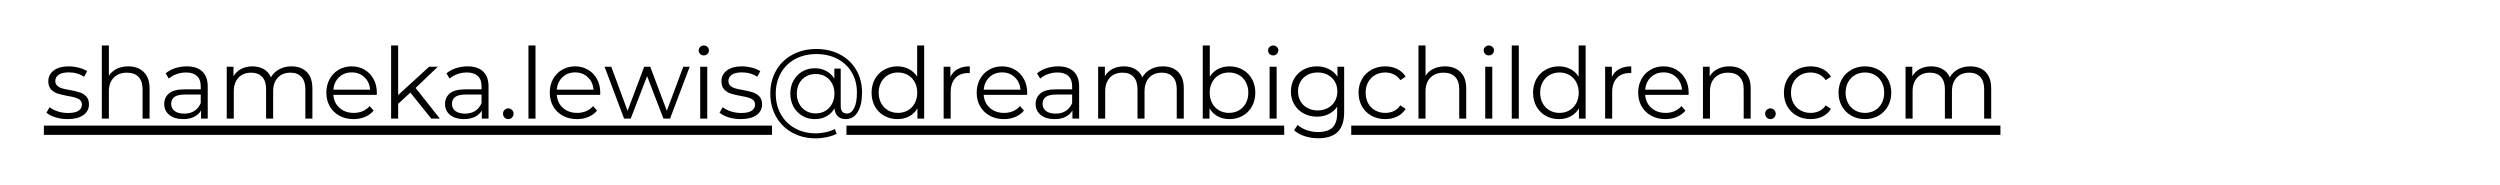 <?xml version="1.0" encoding="UTF-8"?> <svg xmlns="http://www.w3.org/2000/svg" xmlns:xlink="http://www.w3.org/1999/xlink" width="1080" zoomAndPan="magnify" viewBox="0 0 810 60" height="80" preserveAspectRatio="xMidYMid meet" version="1.0"><defs><g></g><clipPath id="17f28a752a"><path d="M 14 40 L 649 40 L 649 40.312 L 14 40.312 Z M 274.25 40.312 L 416.082 40.312 L 416.082 44 L 274.25 44 Z M 437.801 40.312 L 649 40.312 L 649 44 L 437.801 44 Z M 14 40.312 L 250.129 40.312 L 250.129 44 L 14 44 Z M 14 40.312 " clip-rule="nonzero"></path></clipPath></defs><g clip-path="url(#17f28a752a)"><path fill="#000000" d="M 14.215 40.688 L 648.141 40.688 L 648.141 43.688 L 14.215 43.688 Z M 14.215 40.688 " fill-opacity="1" fill-rule="nonzero"></path></g><g fill="#000000" fill-opacity="1"><g transform="translate(14.213, 38.437)"><g><path d="M 7.672 0.156 C 6.305 0.156 5 -0.035 3.75 -0.422 C 2.508 -0.816 1.535 -1.316 0.828 -1.922 L 1.859 -3.703 C 2.555 -3.148 3.438 -2.695 4.5 -2.344 C 5.57 -2 6.68 -1.828 7.828 -1.828 C 9.359 -1.828 10.488 -2.066 11.219 -2.547 C 11.957 -3.023 12.328 -3.695 12.328 -4.562 C 12.328 -5.188 12.125 -5.672 11.719 -6.016 C 11.32 -6.367 10.812 -6.633 10.188 -6.812 C 9.57 -7 8.754 -7.176 7.734 -7.344 C 6.367 -7.602 5.27 -7.863 4.438 -8.125 C 3.602 -8.395 2.895 -8.848 2.312 -9.484 C 1.727 -10.129 1.438 -11.016 1.438 -12.141 C 1.438 -13.547 2.02 -14.695 3.188 -15.594 C 4.363 -16.488 5.992 -16.938 8.078 -16.938 C 9.172 -16.938 10.258 -16.789 11.344 -16.5 C 12.426 -16.219 13.32 -15.844 14.031 -15.375 L 13.031 -13.547 C 11.645 -14.504 9.992 -14.984 8.078 -14.984 C 6.629 -14.984 5.535 -14.727 4.797 -14.219 C 4.066 -13.707 3.703 -13.035 3.703 -12.203 C 3.703 -11.566 3.91 -11.055 4.328 -10.672 C 4.742 -10.285 5.258 -10 5.875 -9.812 C 6.5 -9.633 7.352 -9.453 8.438 -9.266 C 9.781 -9.016 10.852 -8.758 11.656 -8.5 C 12.469 -8.238 13.16 -7.801 13.734 -7.188 C 14.316 -6.57 14.609 -5.723 14.609 -4.641 C 14.609 -3.16 13.992 -1.988 12.766 -1.125 C 11.535 -0.27 9.836 0.156 7.672 0.156 Z M 7.672 0.156 "></path></g></g></g><g fill="#000000" fill-opacity="1"><g transform="translate(29.834, 38.437)"><g><path d="M 11.734 -16.938 C 13.836 -16.938 15.508 -16.32 16.75 -15.094 C 18 -13.875 18.625 -12.094 18.625 -9.75 L 18.625 0 L 16.359 0 L 16.359 -9.516 C 16.359 -11.266 15.922 -12.598 15.047 -13.516 C 14.172 -14.43 12.926 -14.891 11.312 -14.891 C 9.5 -14.891 8.066 -14.348 7.016 -13.266 C 5.961 -12.191 5.438 -10.707 5.438 -8.812 L 5.438 0 L 3.156 0 L 3.156 -23.703 L 5.438 -23.703 L 5.438 -13.875 C 6.051 -14.852 6.898 -15.609 7.984 -16.141 C 9.078 -16.672 10.328 -16.938 11.734 -16.938 Z M 11.734 -16.938 "></path></g></g></g><g fill="#000000" fill-opacity="1"><g transform="translate(51.461, 38.437)"><g><path d="M 9.047 -16.938 C 11.234 -16.938 12.91 -16.383 14.078 -15.281 C 15.254 -14.188 15.844 -12.566 15.844 -10.422 L 15.844 0 L 13.672 0 L 13.672 -2.625 C 13.16 -1.75 12.41 -1.066 11.422 -0.578 C 10.43 -0.086 9.254 0.156 7.891 0.156 C 6.016 0.156 4.52 -0.289 3.406 -1.188 C 2.301 -2.082 1.75 -3.266 1.75 -4.734 C 1.75 -6.16 2.266 -7.305 3.297 -8.172 C 4.336 -9.047 5.988 -9.484 8.25 -9.484 L 13.578 -9.484 L 13.578 -10.516 C 13.578 -11.961 13.172 -13.062 12.359 -13.812 C 11.555 -14.57 10.375 -14.953 8.812 -14.953 C 7.75 -14.953 6.727 -14.773 5.75 -14.422 C 4.77 -14.078 3.93 -13.594 3.234 -12.969 L 2.203 -14.672 C 3.055 -15.391 4.078 -15.945 5.266 -16.344 C 6.461 -16.738 7.723 -16.938 9.047 -16.938 Z M 8.25 -1.625 C 9.52 -1.625 10.613 -1.914 11.531 -2.5 C 12.445 -3.094 13.129 -3.941 13.578 -5.047 L 13.578 -7.797 L 8.312 -7.797 C 5.438 -7.797 4 -6.797 4 -4.797 C 4 -3.816 4.367 -3.039 5.109 -2.469 C 5.859 -1.906 6.906 -1.625 8.25 -1.625 Z M 8.25 -1.625 "></path></g></g></g><g fill="#000000" fill-opacity="1"><g transform="translate(70.309, 38.437)"><g><path d="M 24.125 -16.938 C 26.227 -16.938 27.883 -16.328 29.094 -15.109 C 30.301 -13.898 30.906 -12.113 30.906 -9.75 L 30.906 0 L 28.625 0 L 28.625 -9.516 C 28.625 -11.266 28.203 -12.598 27.359 -13.516 C 26.523 -14.43 25.344 -14.891 23.812 -14.891 C 22.062 -14.891 20.688 -14.348 19.688 -13.266 C 18.688 -12.191 18.188 -10.707 18.188 -8.812 L 18.188 0 L 15.906 0 L 15.906 -9.516 C 15.906 -11.266 15.484 -12.598 14.641 -13.516 C 13.805 -14.43 12.613 -14.891 11.062 -14.891 C 9.332 -14.891 7.961 -14.348 6.953 -13.266 C 5.941 -12.191 5.438 -10.707 5.438 -8.812 L 5.438 0 L 3.156 0 L 3.156 -16.812 L 5.344 -16.812 L 5.344 -13.734 C 5.938 -14.766 6.766 -15.555 7.828 -16.109 C 8.891 -16.66 10.113 -16.938 11.5 -16.938 C 12.906 -16.938 14.125 -16.633 15.156 -16.031 C 16.195 -15.438 16.973 -14.555 17.484 -13.391 C 18.098 -14.492 18.984 -15.359 20.141 -15.984 C 21.305 -16.617 22.633 -16.938 24.125 -16.938 Z M 24.125 -16.938 "></path></g></g></g><g fill="#000000" fill-opacity="1"><g transform="translate(104.267, 38.437)"><g><path d="M 17.797 -7.703 L 3.734 -7.703 C 3.867 -5.953 4.539 -4.539 5.75 -3.469 C 6.969 -2.395 8.504 -1.859 10.359 -1.859 C 11.398 -1.859 12.352 -2.039 13.219 -2.406 C 14.094 -2.781 14.852 -3.332 15.5 -4.062 L 16.781 -2.594 C 16.031 -1.695 15.094 -1.016 13.969 -0.547 C 12.852 -0.078 11.625 0.156 10.281 0.156 C 8.562 0.156 7.035 -0.207 5.703 -0.938 C 4.367 -1.676 3.328 -2.691 2.578 -3.984 C 1.836 -5.285 1.469 -6.758 1.469 -8.406 C 1.469 -10.039 1.82 -11.508 2.531 -12.812 C 3.25 -14.113 4.227 -15.125 5.469 -15.844 C 6.719 -16.57 8.125 -16.938 9.688 -16.938 C 11.238 -16.938 12.629 -16.57 13.859 -15.844 C 15.098 -15.125 16.066 -14.117 16.766 -12.828 C 17.473 -11.535 17.828 -10.062 17.828 -8.406 Z M 9.688 -14.984 C 8.062 -14.984 6.703 -14.469 5.609 -13.438 C 4.516 -12.406 3.891 -11.055 3.734 -9.391 L 15.656 -9.391 C 15.508 -11.055 14.883 -12.406 13.781 -13.438 C 12.688 -14.469 11.32 -14.984 9.688 -14.984 Z M 9.688 -14.984 "></path></g></g></g><g fill="#000000" fill-opacity="1"><g transform="translate(123.562, 38.437)"><g><path d="M 9.391 -8.438 L 5.438 -4.797 L 5.438 0 L 3.156 0 L 3.156 -23.703 L 5.438 -23.703 L 5.438 -7.641 L 15.469 -16.812 L 18.281 -16.812 L 11.094 -9.938 L 18.953 0 L 16.172 0 Z M 9.391 -8.438 "></path></g></g></g><g fill="#000000" fill-opacity="1"><g transform="translate(142.442, 38.437)"><g><path d="M 9.047 -16.938 C 11.234 -16.938 12.91 -16.383 14.078 -15.281 C 15.254 -14.188 15.844 -12.566 15.844 -10.422 L 15.844 0 L 13.672 0 L 13.672 -2.625 C 13.16 -1.75 12.41 -1.066 11.422 -0.578 C 10.43 -0.086 9.254 0.156 7.891 0.156 C 6.016 0.156 4.52 -0.289 3.406 -1.188 C 2.301 -2.082 1.75 -3.266 1.75 -4.734 C 1.75 -6.16 2.266 -7.305 3.297 -8.172 C 4.336 -9.047 5.988 -9.484 8.25 -9.484 L 13.578 -9.484 L 13.578 -10.516 C 13.578 -11.961 13.172 -13.062 12.359 -13.812 C 11.555 -14.57 10.375 -14.953 8.812 -14.953 C 7.75 -14.953 6.727 -14.773 5.75 -14.422 C 4.77 -14.078 3.93 -13.594 3.234 -12.969 L 2.203 -14.672 C 3.055 -15.391 4.078 -15.945 5.266 -16.344 C 6.461 -16.738 7.723 -16.938 9.047 -16.938 Z M 8.25 -1.625 C 9.52 -1.625 10.613 -1.914 11.531 -2.5 C 12.445 -3.094 13.129 -3.941 13.578 -5.047 L 13.578 -7.797 L 8.312 -7.797 C 5.438 -7.797 4 -6.797 4 -4.797 C 4 -3.816 4.367 -3.039 5.109 -2.469 C 5.859 -1.906 6.906 -1.625 8.25 -1.625 Z M 8.25 -1.625 "></path></g></g></g><g fill="#000000" fill-opacity="1"><g transform="translate(161.289, 38.437)"><g><path d="M 3.391 0.156 C 2.922 0.156 2.52 -0.008 2.188 -0.344 C 1.852 -0.688 1.688 -1.102 1.688 -1.594 C 1.688 -2.082 1.852 -2.492 2.188 -2.828 C 2.52 -3.16 2.922 -3.328 3.391 -3.328 C 3.859 -3.328 4.258 -3.16 4.594 -2.828 C 4.938 -2.492 5.109 -2.082 5.109 -1.594 C 5.109 -1.102 4.938 -0.688 4.594 -0.344 C 4.258 -0.008 3.859 0.156 3.391 0.156 Z M 3.391 0.156 "></path></g></g></g><g fill="#000000" fill-opacity="1"><g transform="translate(168.062, 38.437)"><g><path d="M 3.156 -23.703 L 5.438 -23.703 L 5.438 0 L 3.156 0 Z M 3.156 -23.703 "></path></g></g></g><g fill="#000000" fill-opacity="1"><g transform="translate(176.655, 38.437)"><g><path d="M 17.797 -7.703 L 3.734 -7.703 C 3.867 -5.953 4.539 -4.539 5.75 -3.469 C 6.969 -2.395 8.504 -1.859 10.359 -1.859 C 11.398 -1.859 12.352 -2.039 13.219 -2.406 C 14.094 -2.781 14.852 -3.332 15.5 -4.062 L 16.781 -2.594 C 16.031 -1.695 15.094 -1.016 13.969 -0.547 C 12.852 -0.078 11.625 0.156 10.281 0.156 C 8.562 0.156 7.035 -0.207 5.703 -0.938 C 4.367 -1.676 3.328 -2.691 2.578 -3.984 C 1.836 -5.285 1.469 -6.758 1.469 -8.406 C 1.469 -10.039 1.82 -11.508 2.531 -12.812 C 3.25 -14.113 4.227 -15.125 5.469 -15.844 C 6.719 -16.57 8.125 -16.938 9.688 -16.938 C 11.238 -16.938 12.629 -16.57 13.859 -15.844 C 15.098 -15.125 16.066 -14.117 16.766 -12.828 C 17.473 -11.535 17.828 -10.062 17.828 -8.406 Z M 9.688 -14.984 C 8.062 -14.984 6.703 -14.469 5.609 -13.438 C 4.516 -12.406 3.891 -11.055 3.734 -9.391 L 15.656 -9.391 C 15.508 -11.055 14.883 -12.406 13.781 -13.438 C 12.688 -14.469 11.32 -14.984 9.688 -14.984 Z M 9.688 -14.984 "></path></g></g></g><g fill="#000000" fill-opacity="1"><g transform="translate(195.63, 38.437)"><g><path d="M 27.828 -16.812 L 21.469 0 L 19.328 0 L 14.031 -13.766 L 8.719 0 L 6.578 0 L 0.25 -16.812 L 2.422 -16.812 L 7.703 -2.531 L 13.094 -16.812 L 15.047 -16.812 L 20.422 -2.531 L 25.75 -16.812 Z M 27.828 -16.812 "></path></g></g></g><g fill="#000000" fill-opacity="1"><g transform="translate(223.71, 38.437)"><g><path d="M 3.156 -16.812 L 5.438 -16.812 L 5.438 0 L 3.156 0 Z M 4.328 -20.484 C 3.859 -20.484 3.461 -20.641 3.141 -20.953 C 2.816 -21.273 2.656 -21.66 2.656 -22.109 C 2.656 -22.535 2.816 -22.906 3.141 -23.219 C 3.461 -23.539 3.859 -23.703 4.328 -23.703 C 4.785 -23.703 5.176 -23.547 5.5 -23.234 C 5.82 -22.93 5.984 -22.566 5.984 -22.141 C 5.984 -21.672 5.82 -21.273 5.5 -20.953 C 5.176 -20.641 4.785 -20.484 4.328 -20.484 Z M 4.328 -20.484 "></path></g></g></g><g fill="#000000" fill-opacity="1"><g transform="translate(232.304, 38.437)"><g><path d="M 7.672 0.156 C 6.305 0.156 5 -0.035 3.75 -0.422 C 2.508 -0.816 1.535 -1.316 0.828 -1.922 L 1.859 -3.703 C 2.555 -3.148 3.438 -2.695 4.5 -2.344 C 5.57 -2 6.68 -1.828 7.828 -1.828 C 9.359 -1.828 10.488 -2.066 11.219 -2.547 C 11.957 -3.023 12.328 -3.695 12.328 -4.562 C 12.328 -5.188 12.125 -5.672 11.719 -6.016 C 11.32 -6.367 10.812 -6.633 10.188 -6.812 C 9.57 -7 8.754 -7.176 7.734 -7.344 C 6.367 -7.602 5.27 -7.863 4.438 -8.125 C 3.602 -8.395 2.895 -8.848 2.312 -9.484 C 1.727 -10.129 1.438 -11.016 1.438 -12.141 C 1.438 -13.547 2.02 -14.695 3.188 -15.594 C 4.363 -16.488 5.992 -16.938 8.078 -16.938 C 9.172 -16.938 10.258 -16.789 11.344 -16.5 C 12.426 -16.219 13.32 -15.844 14.031 -15.375 L 13.031 -13.547 C 11.645 -14.504 9.992 -14.984 8.078 -14.984 C 6.629 -14.984 5.535 -14.727 4.797 -14.219 C 4.066 -13.707 3.703 -13.035 3.703 -12.203 C 3.703 -11.566 3.91 -11.055 4.328 -10.672 C 4.742 -10.285 5.258 -10 5.875 -9.812 C 6.5 -9.633 7.352 -9.453 8.438 -9.266 C 9.781 -9.016 10.852 -8.758 11.656 -8.5 C 12.469 -8.238 13.16 -7.801 13.734 -7.188 C 14.316 -6.57 14.609 -5.723 14.609 -4.641 C 14.609 -3.16 13.992 -1.988 12.766 -1.125 C 11.535 -0.27 9.836 0.156 7.672 0.156 Z M 7.672 0.156 "></path></g></g></g><g fill="#000000" fill-opacity="1"><g transform="translate(247.925, 38.437)"><g><path d="M 16.578 -22.562 C 19.43 -22.562 21.984 -21.969 24.234 -20.781 C 26.484 -19.602 28.234 -17.941 29.484 -15.797 C 30.742 -13.66 31.375 -11.219 31.375 -8.469 C 31.375 -5.758 30.906 -3.645 29.969 -2.125 C 29.031 -0.602 27.734 0.156 26.078 0.156 C 25.035 0.156 24.188 -0.148 23.531 -0.766 C 22.883 -1.379 22.531 -2.234 22.469 -3.328 C 21.82 -2.211 20.945 -1.352 19.844 -0.75 C 18.738 -0.145 17.484 0.156 16.078 0.156 C 14.578 0.156 13.223 -0.195 12.016 -0.906 C 10.816 -1.625 9.867 -2.609 9.172 -3.859 C 8.484 -5.117 8.141 -6.535 8.141 -8.109 C 8.141 -9.691 8.484 -11.102 9.172 -12.344 C 9.867 -13.594 10.816 -14.566 12.016 -15.266 C 13.223 -15.973 14.578 -16.328 16.078 -16.328 C 17.441 -16.328 18.672 -16.035 19.766 -15.453 C 20.859 -14.867 21.738 -14.039 22.406 -12.969 L 22.406 -16.203 L 24.469 -16.203 L 24.469 -4.094 C 24.469 -3.238 24.648 -2.617 25.016 -2.234 C 25.379 -1.848 25.859 -1.656 26.453 -1.656 C 27.453 -1.656 28.242 -2.25 28.828 -3.438 C 29.422 -4.633 29.719 -6.301 29.719 -8.438 C 29.719 -10.906 29.16 -13.082 28.047 -14.969 C 26.941 -16.852 25.395 -18.316 23.406 -19.359 C 21.414 -20.398 19.141 -20.922 16.578 -20.922 C 14.004 -20.922 11.719 -20.383 9.719 -19.312 C 7.727 -18.238 6.18 -16.727 5.078 -14.781 C 3.973 -12.832 3.422 -10.609 3.422 -8.109 C 3.422 -5.617 3.969 -3.395 5.062 -1.438 C 6.156 0.52 7.688 2.039 9.656 3.125 C 11.633 4.219 13.898 4.766 16.453 4.766 C 17.453 4.766 18.5 4.645 19.594 4.406 C 20.695 4.176 21.695 3.828 22.594 3.359 L 23.141 4.922 C 22.223 5.391 21.16 5.75 19.953 6 C 18.754 6.258 17.586 6.391 16.453 6.391 C 13.555 6.391 10.988 5.77 8.75 4.531 C 6.52 3.301 4.781 1.582 3.531 -0.625 C 2.281 -2.832 1.656 -5.328 1.656 -8.109 C 1.656 -10.922 2.285 -13.422 3.547 -15.609 C 4.805 -17.797 6.566 -19.5 8.828 -20.719 C 11.098 -21.945 13.68 -22.562 16.578 -22.562 Z M 16.359 -1.688 C 17.504 -1.688 18.535 -1.953 19.453 -2.484 C 20.367 -3.023 21.094 -3.781 21.625 -4.75 C 22.164 -5.719 22.438 -6.836 22.438 -8.109 C 22.438 -9.367 22.164 -10.484 21.625 -11.453 C 21.094 -12.422 20.367 -13.164 19.453 -13.688 C 18.535 -14.207 17.504 -14.469 16.359 -14.469 C 15.191 -14.469 14.145 -14.203 13.219 -13.672 C 12.289 -13.141 11.562 -12.395 11.031 -11.438 C 10.508 -10.477 10.25 -9.367 10.25 -8.109 C 10.25 -6.859 10.508 -5.75 11.031 -4.781 C 11.562 -3.812 12.289 -3.051 13.219 -2.5 C 14.145 -1.957 15.191 -1.688 16.359 -1.688 Z M 16.359 -1.688 "></path></g></g></g><g fill="#000000" fill-opacity="1"><g transform="translate(280.924, 38.437)"><g><path d="M 18.5 -23.703 L 18.5 0 L 16.328 0 L 16.328 -3.328 C 15.648 -2.191 14.75 -1.328 13.625 -0.734 C 12.508 -0.141 11.25 0.156 9.844 0.156 C 8.27 0.156 6.844 -0.203 5.562 -0.922 C 4.281 -1.648 3.273 -2.66 2.547 -3.953 C 1.828 -5.254 1.469 -6.738 1.469 -8.406 C 1.469 -10.062 1.828 -11.539 2.547 -12.844 C 3.273 -14.145 4.281 -15.148 5.562 -15.859 C 6.844 -16.578 8.27 -16.938 9.844 -16.938 C 11.207 -16.938 12.438 -16.648 13.531 -16.078 C 14.625 -15.516 15.523 -14.691 16.234 -13.609 L 16.234 -23.703 Z M 10.031 -1.859 C 11.207 -1.859 12.27 -2.129 13.219 -2.672 C 14.164 -3.211 14.91 -3.984 15.453 -4.984 C 15.992 -5.984 16.266 -7.125 16.266 -8.406 C 16.266 -9.688 15.992 -10.828 15.453 -11.828 C 14.91 -12.828 14.164 -13.598 13.219 -14.141 C 12.27 -14.68 11.207 -14.953 10.031 -14.953 C 8.844 -14.953 7.773 -14.68 6.828 -14.141 C 5.879 -13.598 5.129 -12.828 4.578 -11.828 C 4.035 -10.828 3.766 -9.688 3.766 -8.406 C 3.766 -7.125 4.035 -5.984 4.578 -4.984 C 5.129 -3.984 5.879 -3.211 6.828 -2.672 C 7.773 -2.129 8.844 -1.859 10.031 -1.859 Z M 10.031 -1.859 "></path></g></g></g><g fill="#000000" fill-opacity="1"><g transform="translate(302.583, 38.437)"><g><path d="M 5.344 -13.516 C 5.875 -14.641 6.664 -15.488 7.719 -16.062 C 8.77 -16.645 10.07 -16.938 11.625 -16.938 L 11.625 -14.734 L 11.094 -14.766 C 9.32 -14.766 7.938 -14.219 6.938 -13.125 C 5.938 -12.039 5.438 -10.52 5.438 -8.562 L 5.438 0 L 3.156 0 L 3.156 -16.812 L 5.344 -16.812 Z M 5.344 -13.516 "></path></g></g></g><g fill="#000000" fill-opacity="1"><g transform="translate(314.978, 38.437)"><g><path d="M 17.797 -7.703 L 3.734 -7.703 C 3.867 -5.953 4.539 -4.539 5.75 -3.469 C 6.969 -2.395 8.504 -1.859 10.359 -1.859 C 11.398 -1.859 12.352 -2.039 13.219 -2.406 C 14.094 -2.781 14.852 -3.332 15.5 -4.062 L 16.781 -2.594 C 16.031 -1.695 15.094 -1.016 13.969 -0.547 C 12.852 -0.078 11.625 0.156 10.281 0.156 C 8.562 0.156 7.035 -0.207 5.703 -0.938 C 4.367 -1.676 3.328 -2.691 2.578 -3.984 C 1.836 -5.285 1.469 -6.758 1.469 -8.406 C 1.469 -10.039 1.82 -11.508 2.531 -12.812 C 3.25 -14.113 4.227 -15.125 5.469 -15.844 C 6.719 -16.57 8.125 -16.938 9.688 -16.938 C 11.238 -16.938 12.629 -16.57 13.859 -15.844 C 15.098 -15.125 16.066 -14.117 16.766 -12.828 C 17.473 -11.535 17.828 -10.062 17.828 -8.406 Z M 9.688 -14.984 C 8.062 -14.984 6.703 -14.469 5.609 -13.438 C 4.516 -12.406 3.891 -11.055 3.734 -9.391 L 15.656 -9.391 C 15.508 -11.055 14.883 -12.406 13.781 -13.438 C 12.688 -14.469 11.32 -14.984 9.688 -14.984 Z M 9.688 -14.984 "></path></g></g></g><g fill="#000000" fill-opacity="1"><g transform="translate(333.794, 38.437)"><g><path d="M 9.047 -16.938 C 11.234 -16.938 12.91 -16.383 14.078 -15.281 C 15.254 -14.188 15.844 -12.566 15.844 -10.422 L 15.844 0 L 13.672 0 L 13.672 -2.625 C 13.16 -1.75 12.41 -1.066 11.422 -0.578 C 10.43 -0.086 9.254 0.156 7.891 0.156 C 6.016 0.156 4.52 -0.289 3.406 -1.188 C 2.301 -2.082 1.75 -3.266 1.75 -4.734 C 1.75 -6.16 2.266 -7.305 3.297 -8.172 C 4.336 -9.047 5.988 -9.484 8.25 -9.484 L 13.578 -9.484 L 13.578 -10.516 C 13.578 -11.961 13.172 -13.062 12.359 -13.812 C 11.555 -14.57 10.375 -14.953 8.812 -14.953 C 7.75 -14.953 6.727 -14.773 5.75 -14.422 C 4.77 -14.078 3.93 -13.594 3.234 -12.969 L 2.203 -14.672 C 3.055 -15.391 4.078 -15.945 5.266 -16.344 C 6.461 -16.738 7.723 -16.938 9.047 -16.938 Z M 8.25 -1.625 C 9.52 -1.625 10.613 -1.914 11.531 -2.5 C 12.445 -3.094 13.129 -3.941 13.578 -5.047 L 13.578 -7.797 L 8.312 -7.797 C 5.438 -7.797 4 -6.797 4 -4.797 C 4 -3.816 4.367 -3.039 5.109 -2.469 C 5.859 -1.906 6.906 -1.625 8.25 -1.625 Z M 8.25 -1.625 "></path></g></g></g><g fill="#000000" fill-opacity="1"><g transform="translate(352.641, 38.437)"><g><path d="M 24.125 -16.938 C 26.227 -16.938 27.883 -16.328 29.094 -15.109 C 30.301 -13.898 30.906 -12.113 30.906 -9.75 L 30.906 0 L 28.625 0 L 28.625 -9.516 C 28.625 -11.266 28.203 -12.598 27.359 -13.516 C 26.523 -14.43 25.344 -14.891 23.812 -14.891 C 22.062 -14.891 20.688 -14.348 19.688 -13.266 C 18.688 -12.191 18.188 -10.707 18.188 -8.812 L 18.188 0 L 15.906 0 L 15.906 -9.516 C 15.906 -11.266 15.484 -12.598 14.641 -13.516 C 13.805 -14.43 12.613 -14.891 11.062 -14.891 C 9.332 -14.891 7.961 -14.348 6.953 -13.266 C 5.941 -12.191 5.438 -10.707 5.438 -8.812 L 5.438 0 L 3.156 0 L 3.156 -16.812 L 5.344 -16.812 L 5.344 -13.734 C 5.938 -14.766 6.766 -15.555 7.828 -16.109 C 8.891 -16.66 10.113 -16.938 11.5 -16.938 C 12.906 -16.938 14.125 -16.633 15.156 -16.031 C 16.195 -15.438 16.973 -14.555 17.484 -13.391 C 18.098 -14.492 18.984 -15.359 20.141 -15.984 C 21.305 -16.617 22.633 -16.938 24.125 -16.938 Z M 24.125 -16.938 "></path></g></g></g><g fill="#000000" fill-opacity="1"><g transform="translate(386.535, 38.437)"><g><path d="M 11.828 -16.938 C 13.398 -16.938 14.82 -16.578 16.094 -15.859 C 17.375 -15.148 18.375 -14.145 19.094 -12.844 C 19.82 -11.539 20.188 -10.062 20.188 -8.406 C 20.188 -6.738 19.82 -5.254 19.094 -3.953 C 18.375 -2.66 17.375 -1.648 16.094 -0.922 C 14.82 -0.203 13.398 0.156 11.828 0.156 C 10.422 0.156 9.156 -0.141 8.031 -0.734 C 6.914 -1.328 6.02 -2.191 5.344 -3.328 L 5.344 0 L 3.156 0 L 3.156 -23.703 L 5.438 -23.703 L 5.438 -13.609 C 6.133 -14.691 7.031 -15.516 8.125 -16.078 C 9.227 -16.648 10.461 -16.938 11.828 -16.938 Z M 11.656 -1.859 C 12.832 -1.859 13.898 -2.129 14.859 -2.672 C 15.816 -3.211 16.566 -3.984 17.109 -4.984 C 17.648 -5.984 17.922 -7.125 17.922 -8.406 C 17.922 -9.688 17.648 -10.828 17.109 -11.828 C 16.566 -12.828 15.816 -13.598 14.859 -14.141 C 13.898 -14.68 12.832 -14.953 11.656 -14.953 C 10.469 -14.953 9.398 -14.68 8.453 -14.141 C 7.504 -13.598 6.758 -12.828 6.219 -11.828 C 5.676 -10.828 5.406 -9.688 5.406 -8.406 C 5.406 -7.125 5.676 -5.984 6.219 -4.984 C 6.758 -3.984 7.504 -3.211 8.453 -2.672 C 9.398 -2.129 10.469 -1.859 11.656 -1.859 Z M 11.656 -1.859 "></path></g></g></g><g fill="#000000" fill-opacity="1"><g transform="translate(408.194, 38.437)"><g><path d="M 3.156 -16.812 L 5.438 -16.812 L 5.438 0 L 3.156 0 Z M 4.328 -20.484 C 3.859 -20.484 3.461 -20.641 3.141 -20.953 C 2.816 -21.273 2.656 -21.66 2.656 -22.109 C 2.656 -22.535 2.816 -22.906 3.141 -23.219 C 3.461 -23.539 3.859 -23.703 4.328 -23.703 C 4.785 -23.703 5.176 -23.547 5.5 -23.234 C 5.82 -22.93 5.984 -22.566 5.984 -22.141 C 5.984 -21.672 5.82 -21.273 5.5 -20.953 C 5.176 -20.641 4.785 -20.484 4.328 -20.484 Z M 4.328 -20.484 "></path></g></g></g><g fill="#000000" fill-opacity="1"><g transform="translate(416.788, 38.437)"><g><path d="M 18.719 -16.812 L 18.719 -2.047 C 18.719 0.805 18.02 2.922 16.625 4.297 C 15.227 5.672 13.129 6.359 10.328 6.359 C 8.766 6.359 7.285 6.129 5.891 5.672 C 4.492 5.211 3.363 4.578 2.5 3.766 L 3.641 2.047 C 4.453 2.766 5.438 3.328 6.594 3.734 C 7.758 4.141 8.977 4.344 10.25 4.344 C 12.383 4.344 13.953 3.848 14.953 2.859 C 15.953 1.867 16.453 0.332 16.453 -1.75 L 16.453 -3.891 C 15.754 -2.828 14.832 -2.02 13.688 -1.469 C 12.551 -0.914 11.289 -0.641 9.906 -0.641 C 8.332 -0.641 6.898 -0.984 5.609 -1.672 C 4.316 -2.367 3.301 -3.336 2.562 -4.578 C 1.832 -5.828 1.469 -7.238 1.469 -8.812 C 1.469 -10.395 1.832 -11.801 2.562 -13.031 C 3.301 -14.27 4.312 -15.227 5.594 -15.906 C 6.875 -16.594 8.312 -16.938 9.906 -16.938 C 11.332 -16.938 12.617 -16.645 13.766 -16.062 C 14.922 -15.488 15.848 -14.66 16.547 -13.578 L 16.547 -16.812 Z M 10.125 -2.656 C 11.344 -2.656 12.441 -2.914 13.422 -3.438 C 14.398 -3.957 15.16 -4.688 15.703 -5.625 C 16.242 -6.562 16.516 -7.625 16.516 -8.812 C 16.516 -10.008 16.242 -11.07 15.703 -12 C 15.16 -12.926 14.406 -13.648 13.438 -14.172 C 12.469 -14.691 11.363 -14.953 10.125 -14.953 C 8.914 -14.953 7.828 -14.695 6.859 -14.188 C 5.891 -13.676 5.129 -12.953 4.578 -12.016 C 4.035 -11.078 3.766 -10.008 3.766 -8.812 C 3.766 -7.625 4.035 -6.562 4.578 -5.625 C 5.129 -4.688 5.891 -3.957 6.859 -3.438 C 7.828 -2.914 8.914 -2.656 10.125 -2.656 Z M 10.125 -2.656 "></path></g></g></g><g fill="#000000" fill-opacity="1"><g transform="translate(438.702, 38.437)"><g><path d="M 10.125 0.156 C 8.469 0.156 6.984 -0.203 5.672 -0.922 C 4.359 -1.648 3.328 -2.664 2.578 -3.969 C 1.836 -5.281 1.469 -6.758 1.469 -8.406 C 1.469 -10.039 1.836 -11.508 2.578 -12.812 C 3.328 -14.113 4.359 -15.125 5.672 -15.844 C 6.984 -16.57 8.469 -16.938 10.125 -16.938 C 11.57 -16.938 12.863 -16.648 14 -16.078 C 15.145 -15.516 16.051 -14.691 16.719 -13.609 L 15.016 -12.469 C 14.461 -13.289 13.758 -13.91 12.906 -14.328 C 12.051 -14.742 11.125 -14.953 10.125 -14.953 C 8.914 -14.953 7.828 -14.68 6.859 -14.141 C 5.891 -13.598 5.129 -12.828 4.578 -11.828 C 4.035 -10.828 3.766 -9.688 3.766 -8.406 C 3.766 -7.102 4.035 -5.957 4.578 -4.969 C 5.129 -3.977 5.891 -3.211 6.859 -2.672 C 7.828 -2.129 8.914 -1.859 10.125 -1.859 C 11.125 -1.859 12.051 -2.055 12.906 -2.453 C 13.758 -2.859 14.461 -3.477 15.016 -4.312 L 16.719 -3.156 C 16.051 -2.07 15.141 -1.25 13.984 -0.688 C 12.836 -0.125 11.551 0.156 10.125 0.156 Z M 10.125 0.156 "></path></g></g></g><g fill="#000000" fill-opacity="1"><g transform="translate(456.432, 38.437)"><g><path d="M 11.734 -16.938 C 13.836 -16.938 15.508 -16.32 16.75 -15.094 C 18 -13.875 18.625 -12.094 18.625 -9.75 L 18.625 0 L 16.359 0 L 16.359 -9.516 C 16.359 -11.266 15.922 -12.598 15.047 -13.516 C 14.172 -14.43 12.926 -14.891 11.312 -14.891 C 9.5 -14.891 8.066 -14.348 7.016 -13.266 C 5.961 -12.191 5.438 -10.707 5.438 -8.812 L 5.438 0 L 3.156 0 L 3.156 -23.703 L 5.438 -23.703 L 5.438 -13.875 C 6.051 -14.852 6.898 -15.609 7.984 -16.141 C 9.078 -16.672 10.328 -16.938 11.734 -16.938 Z M 11.734 -16.938 "></path></g></g></g><g fill="#000000" fill-opacity="1"><g transform="translate(478.059, 38.437)"><g><path d="M 3.156 -16.812 L 5.438 -16.812 L 5.438 0 L 3.156 0 Z M 4.328 -20.484 C 3.859 -20.484 3.461 -20.641 3.141 -20.953 C 2.816 -21.273 2.656 -21.66 2.656 -22.109 C 2.656 -22.535 2.816 -22.906 3.141 -23.219 C 3.461 -23.539 3.859 -23.703 4.328 -23.703 C 4.785 -23.703 5.176 -23.547 5.5 -23.234 C 5.82 -22.93 5.984 -22.566 5.984 -22.141 C 5.984 -21.672 5.82 -21.273 5.5 -20.953 C 5.176 -20.641 4.785 -20.484 4.328 -20.484 Z M 4.328 -20.484 "></path></g></g></g><g fill="#000000" fill-opacity="1"><g transform="translate(486.652, 38.437)"><g><path d="M 3.156 -23.703 L 5.438 -23.703 L 5.438 0 L 3.156 0 Z M 3.156 -23.703 "></path></g></g></g><g fill="#000000" fill-opacity="1"><g transform="translate(495.245, 38.437)"><g><path d="M 18.5 -23.703 L 18.5 0 L 16.328 0 L 16.328 -3.328 C 15.648 -2.191 14.75 -1.328 13.625 -0.734 C 12.508 -0.141 11.25 0.156 9.844 0.156 C 8.27 0.156 6.844 -0.203 5.562 -0.922 C 4.281 -1.648 3.273 -2.66 2.547 -3.953 C 1.828 -5.254 1.469 -6.738 1.469 -8.406 C 1.469 -10.062 1.828 -11.539 2.547 -12.844 C 3.273 -14.145 4.281 -15.148 5.562 -15.859 C 6.844 -16.578 8.27 -16.938 9.844 -16.938 C 11.207 -16.938 12.438 -16.648 13.531 -16.078 C 14.625 -15.516 15.523 -14.691 16.234 -13.609 L 16.234 -23.703 Z M 10.031 -1.859 C 11.207 -1.859 12.27 -2.129 13.219 -2.672 C 14.164 -3.211 14.91 -3.984 15.453 -4.984 C 15.992 -5.984 16.266 -7.125 16.266 -8.406 C 16.266 -9.688 15.992 -10.828 15.453 -11.828 C 14.91 -12.828 14.164 -13.598 13.219 -14.141 C 12.27 -14.68 11.207 -14.953 10.031 -14.953 C 8.844 -14.953 7.773 -14.68 6.828 -14.141 C 5.879 -13.598 5.129 -12.828 4.578 -11.828 C 4.035 -10.828 3.766 -9.688 3.766 -8.406 C 3.766 -7.125 4.035 -5.984 4.578 -4.984 C 5.129 -3.984 5.879 -3.211 6.828 -2.672 C 7.773 -2.129 8.844 -1.859 10.031 -1.859 Z M 10.031 -1.859 "></path></g></g></g><g fill="#000000" fill-opacity="1"><g transform="translate(516.904, 38.437)"><g><path d="M 5.344 -13.516 C 5.875 -14.641 6.664 -15.488 7.719 -16.062 C 8.77 -16.645 10.07 -16.938 11.625 -16.938 L 11.625 -14.734 L 11.094 -14.766 C 9.32 -14.766 7.938 -14.219 6.938 -13.125 C 5.938 -12.039 5.438 -10.52 5.438 -8.562 L 5.438 0 L 3.156 0 L 3.156 -16.812 L 5.344 -16.812 Z M 5.344 -13.516 "></path></g></g></g><g fill="#000000" fill-opacity="1"><g transform="translate(529.299, 38.437)"><g><path d="M 17.797 -7.703 L 3.734 -7.703 C 3.867 -5.953 4.539 -4.539 5.75 -3.469 C 6.969 -2.395 8.504 -1.859 10.359 -1.859 C 11.398 -1.859 12.352 -2.039 13.219 -2.406 C 14.094 -2.781 14.852 -3.332 15.5 -4.062 L 16.781 -2.594 C 16.031 -1.695 15.094 -1.016 13.969 -0.547 C 12.852 -0.078 11.625 0.156 10.281 0.156 C 8.562 0.156 7.035 -0.207 5.703 -0.938 C 4.367 -1.676 3.328 -2.691 2.578 -3.984 C 1.836 -5.285 1.469 -6.758 1.469 -8.406 C 1.469 -10.039 1.82 -11.508 2.531 -12.812 C 3.25 -14.113 4.227 -15.125 5.469 -15.844 C 6.719 -16.57 8.125 -16.938 9.688 -16.938 C 11.238 -16.938 12.629 -16.57 13.859 -15.844 C 15.098 -15.125 16.066 -14.117 16.766 -12.828 C 17.473 -11.535 17.828 -10.062 17.828 -8.406 Z M 9.688 -14.984 C 8.062 -14.984 6.703 -14.469 5.609 -13.438 C 4.516 -12.406 3.891 -11.055 3.734 -9.391 L 15.656 -9.391 C 15.508 -11.055 14.883 -12.406 13.781 -13.438 C 12.688 -14.469 11.32 -14.984 9.688 -14.984 Z M 9.688 -14.984 "></path></g></g></g><g fill="#000000" fill-opacity="1"><g transform="translate(548.594, 38.437)"><g><path d="M 11.734 -16.938 C 13.836 -16.938 15.508 -16.32 16.75 -15.094 C 18 -13.875 18.625 -12.094 18.625 -9.75 L 18.625 0 L 16.359 0 L 16.359 -9.516 C 16.359 -11.266 15.922 -12.598 15.047 -13.516 C 14.172 -14.43 12.926 -14.891 11.312 -14.891 C 9.5 -14.891 8.066 -14.348 7.016 -13.266 C 5.961 -12.191 5.438 -10.707 5.438 -8.812 L 5.438 0 L 3.156 0 L 3.156 -16.812 L 5.344 -16.812 L 5.344 -13.703 C 5.957 -14.723 6.812 -15.516 7.906 -16.078 C 9 -16.648 10.273 -16.938 11.734 -16.938 Z M 11.734 -16.938 "></path></g></g></g><g fill="#000000" fill-opacity="1"><g transform="translate(570.221, 38.437)"><g><path d="M 3.391 0.156 C 2.922 0.156 2.52 -0.008 2.188 -0.344 C 1.852 -0.688 1.688 -1.102 1.688 -1.594 C 1.688 -2.082 1.852 -2.492 2.188 -2.828 C 2.52 -3.16 2.922 -3.328 3.391 -3.328 C 3.859 -3.328 4.258 -3.16 4.594 -2.828 C 4.938 -2.492 5.109 -2.082 5.109 -1.594 C 5.109 -1.102 4.938 -0.688 4.594 -0.344 C 4.258 -0.008 3.859 0.156 3.391 0.156 Z M 3.391 0.156 "></path></g></g></g><g fill="#000000" fill-opacity="1"><g transform="translate(576.514, 38.437)"><g><path d="M 10.125 0.156 C 8.469 0.156 6.984 -0.203 5.672 -0.922 C 4.359 -1.648 3.328 -2.664 2.578 -3.969 C 1.836 -5.281 1.469 -6.758 1.469 -8.406 C 1.469 -10.039 1.836 -11.508 2.578 -12.812 C 3.328 -14.113 4.359 -15.125 5.672 -15.844 C 6.984 -16.57 8.469 -16.938 10.125 -16.938 C 11.57 -16.938 12.863 -16.648 14 -16.078 C 15.145 -15.516 16.051 -14.691 16.719 -13.609 L 15.016 -12.469 C 14.461 -13.289 13.758 -13.91 12.906 -14.328 C 12.051 -14.742 11.125 -14.953 10.125 -14.953 C 8.914 -14.953 7.828 -14.68 6.859 -14.141 C 5.891 -13.598 5.129 -12.828 4.578 -11.828 C 4.035 -10.828 3.766 -9.688 3.766 -8.406 C 3.766 -7.102 4.035 -5.957 4.578 -4.969 C 5.129 -3.977 5.891 -3.211 6.859 -2.672 C 7.828 -2.129 8.914 -1.859 10.125 -1.859 C 11.125 -1.859 12.051 -2.055 12.906 -2.453 C 13.758 -2.859 14.461 -3.477 15.016 -4.312 L 16.719 -3.156 C 16.051 -2.07 15.141 -1.25 13.984 -0.688 C 12.836 -0.125 11.551 0.156 10.125 0.156 Z M 10.125 0.156 "></path></g></g></g><g fill="#000000" fill-opacity="1"><g transform="translate(594.211, 38.437)"><g><path d="M 10.031 0.156 C 8.414 0.156 6.957 -0.207 5.656 -0.938 C 4.352 -1.676 3.328 -2.691 2.578 -3.984 C 1.836 -5.285 1.469 -6.758 1.469 -8.406 C 1.469 -10.039 1.836 -11.508 2.578 -12.812 C 3.328 -14.113 4.352 -15.125 5.656 -15.844 C 6.957 -16.57 8.414 -16.938 10.031 -16.938 C 11.656 -16.938 13.113 -16.57 14.406 -15.844 C 15.707 -15.125 16.723 -14.113 17.453 -12.812 C 18.191 -11.508 18.562 -10.039 18.562 -8.406 C 18.562 -6.758 18.191 -5.285 17.453 -3.984 C 16.723 -2.691 15.707 -1.676 14.406 -0.938 C 13.113 -0.207 11.656 0.156 10.031 0.156 Z M 10.031 -1.859 C 11.227 -1.859 12.301 -2.129 13.25 -2.672 C 14.195 -3.211 14.938 -3.984 15.469 -4.984 C 16 -5.984 16.266 -7.125 16.266 -8.406 C 16.266 -9.688 16 -10.828 15.469 -11.828 C 14.938 -12.828 14.195 -13.598 13.25 -14.141 C 12.301 -14.68 11.227 -14.953 10.031 -14.953 C 8.844 -14.953 7.773 -14.68 6.828 -14.141 C 5.879 -13.598 5.129 -12.828 4.578 -11.828 C 4.035 -10.828 3.766 -9.688 3.766 -8.406 C 3.766 -7.125 4.035 -5.984 4.578 -4.984 C 5.129 -3.984 5.879 -3.211 6.828 -2.672 C 7.773 -2.129 8.844 -1.859 10.031 -1.859 Z M 10.031 -1.859 "></path></g></g></g><g fill="#000000" fill-opacity="1"><g transform="translate(614.241, 38.437)"><g><path d="M 24.125 -16.938 C 26.227 -16.938 27.883 -16.328 29.094 -15.109 C 30.301 -13.898 30.906 -12.113 30.906 -9.75 L 30.906 0 L 28.625 0 L 28.625 -9.516 C 28.625 -11.266 28.203 -12.598 27.359 -13.516 C 26.523 -14.43 25.344 -14.891 23.812 -14.891 C 22.062 -14.891 20.688 -14.348 19.688 -13.266 C 18.688 -12.191 18.188 -10.707 18.188 -8.812 L 18.188 0 L 15.906 0 L 15.906 -9.516 C 15.906 -11.266 15.484 -12.598 14.641 -13.516 C 13.805 -14.43 12.613 -14.891 11.062 -14.891 C 9.332 -14.891 7.961 -14.348 6.953 -13.266 C 5.941 -12.191 5.438 -10.707 5.438 -8.812 L 5.438 0 L 3.156 0 L 3.156 -16.812 L 5.344 -16.812 L 5.344 -13.734 C 5.938 -14.766 6.766 -15.555 7.828 -16.109 C 8.891 -16.66 10.113 -16.938 11.5 -16.938 C 12.906 -16.938 14.125 -16.633 15.156 -16.031 C 16.195 -15.438 16.973 -14.555 17.484 -13.391 C 18.098 -14.492 18.984 -15.359 20.141 -15.984 C 21.305 -16.617 22.633 -16.938 24.125 -16.938 Z M 24.125 -16.938 "></path></g></g></g></svg> 